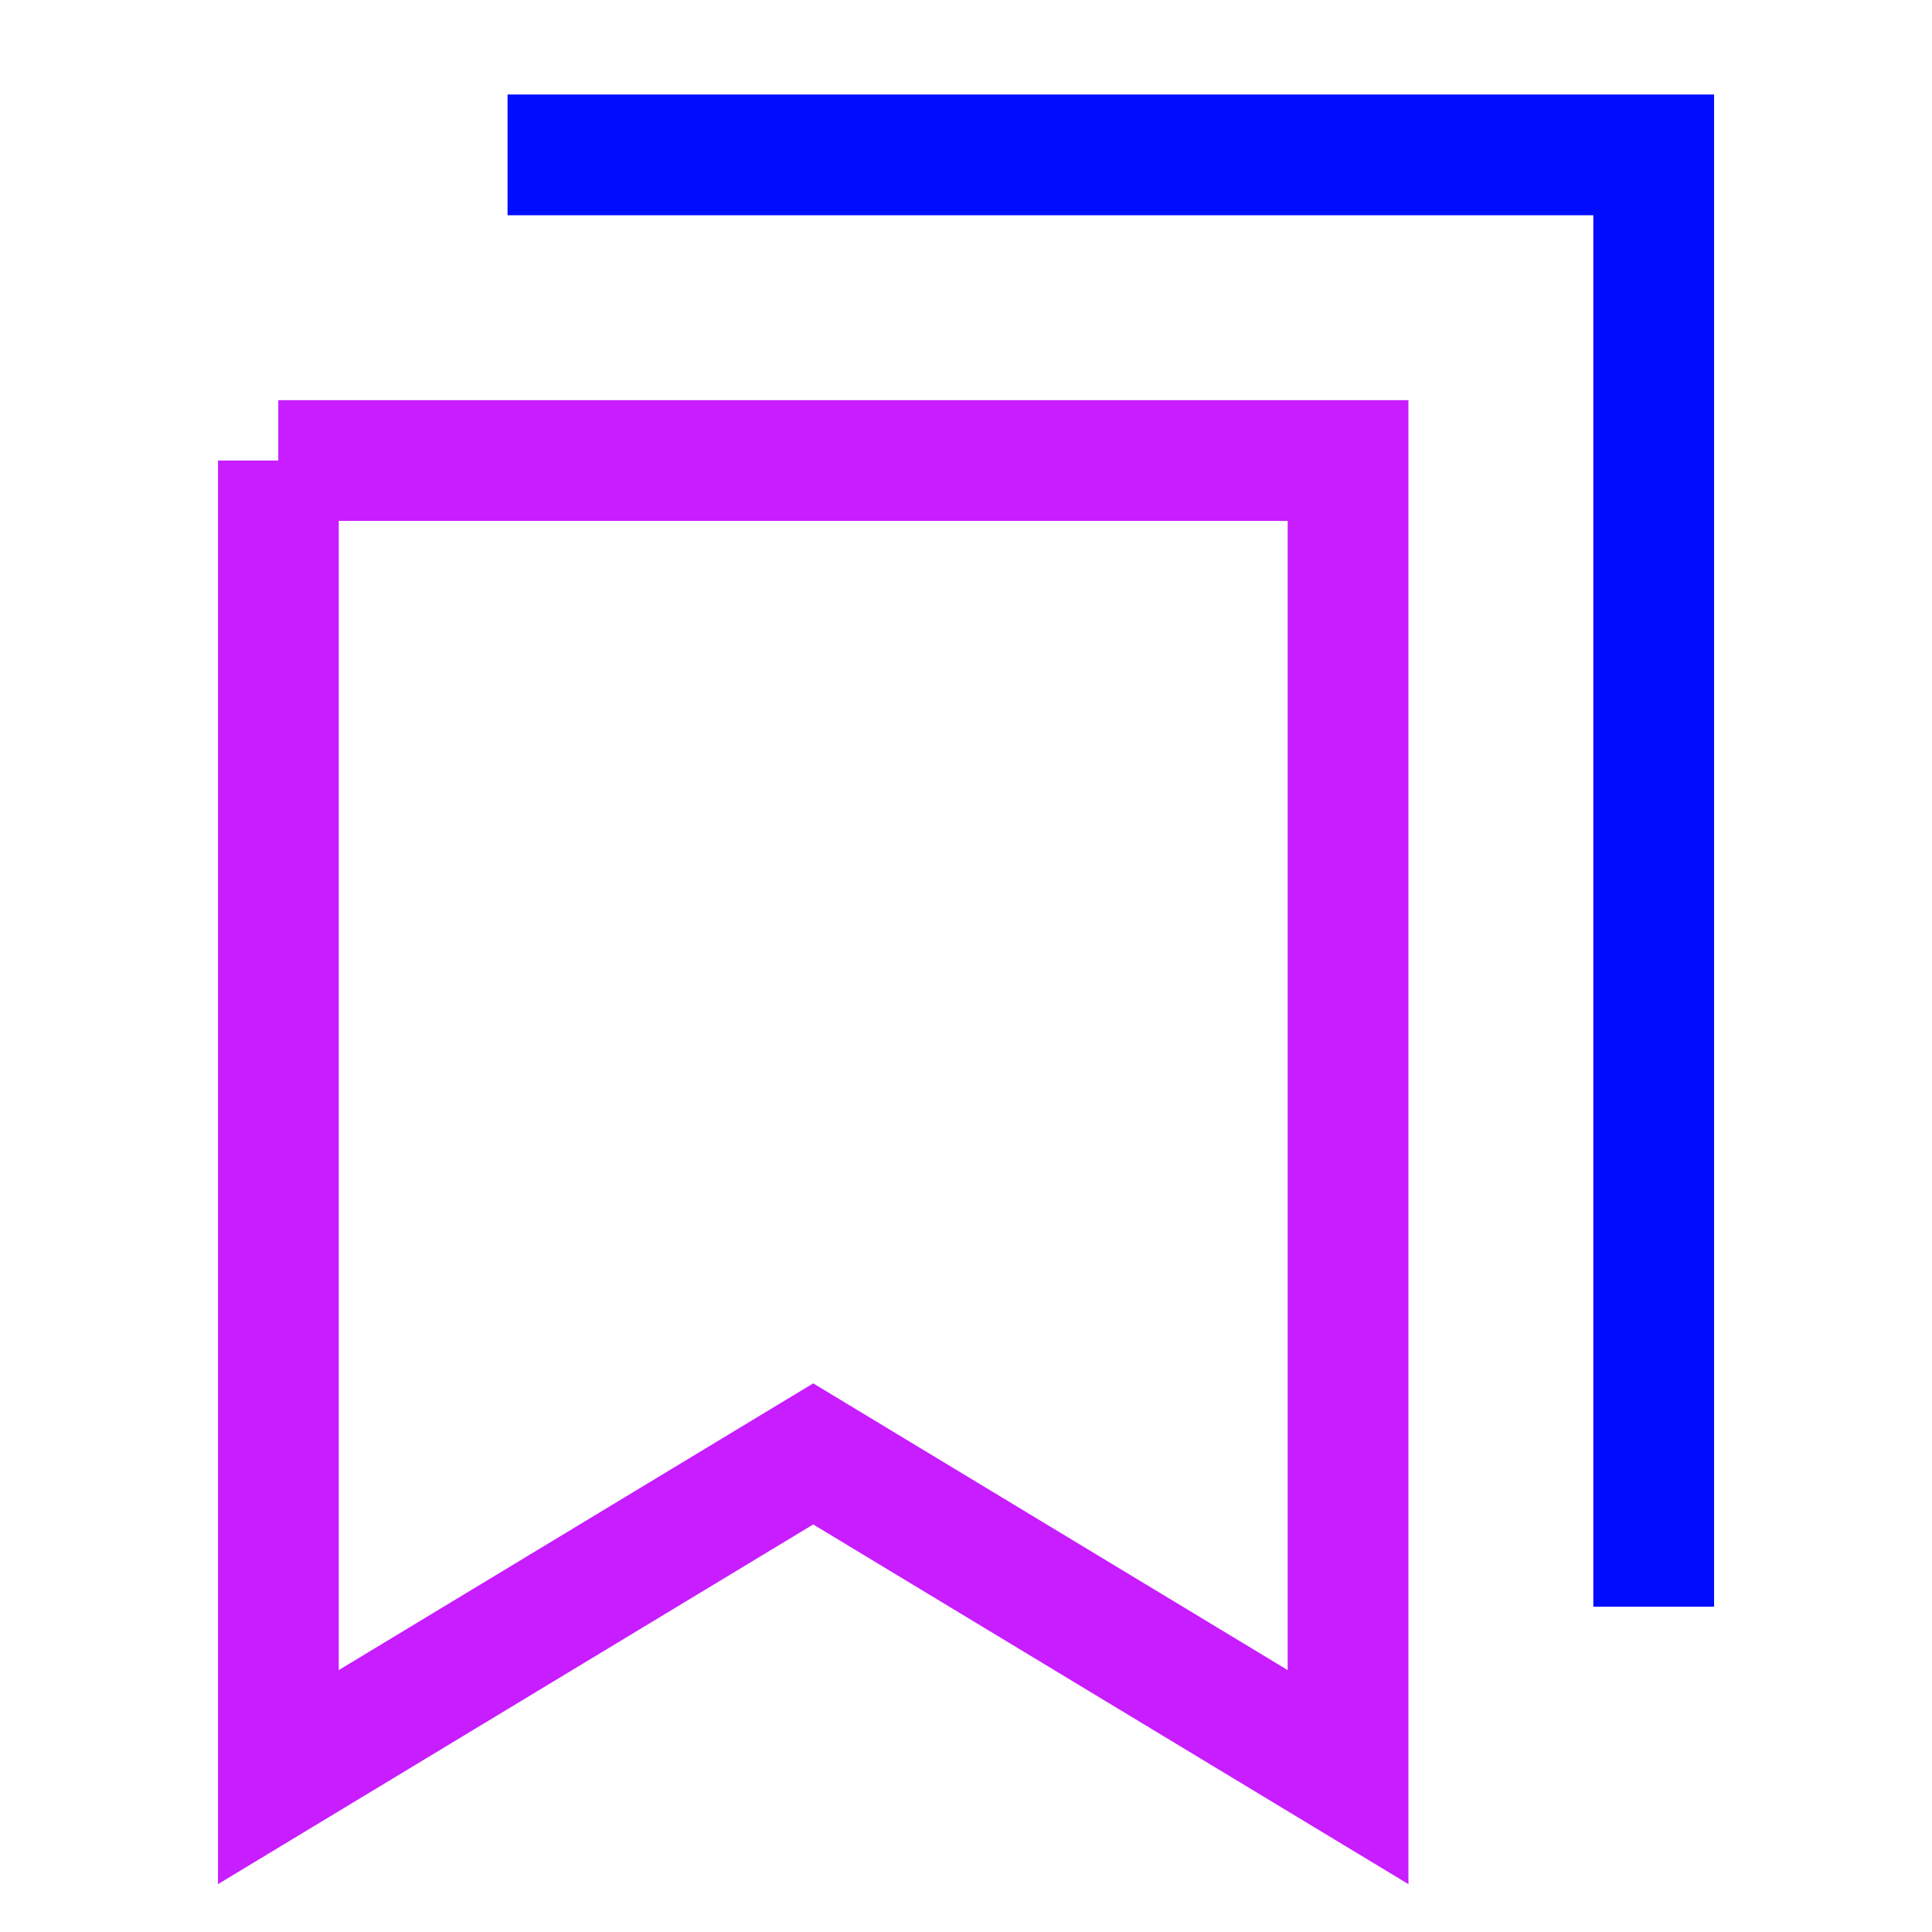 <svg xmlns="http://www.w3.org/2000/svg" fill="none" viewBox="-0.75 -0.75 24 24" id="Double-Bookmark--Streamline-Sharp-Neon">
  <desc>
    Double Bookmark Streamline Icon: https://streamlinehq.com
  </desc>
  <g id="double-bookmark--bookmarks-double-tags-favorite">
    <path id="Rectangle 921" stroke="#c71dff" d="M2.707 4.971h13.289v16.355L9.352 17.311l-6.644 4.015V4.971Z" stroke-width="1.5"></path>
    <path id="Rectangle 922" stroke="#000cfe" d="M5.555 1.174h14.238v18.035" stroke-width="1.5"></path>
  </g>
</svg>